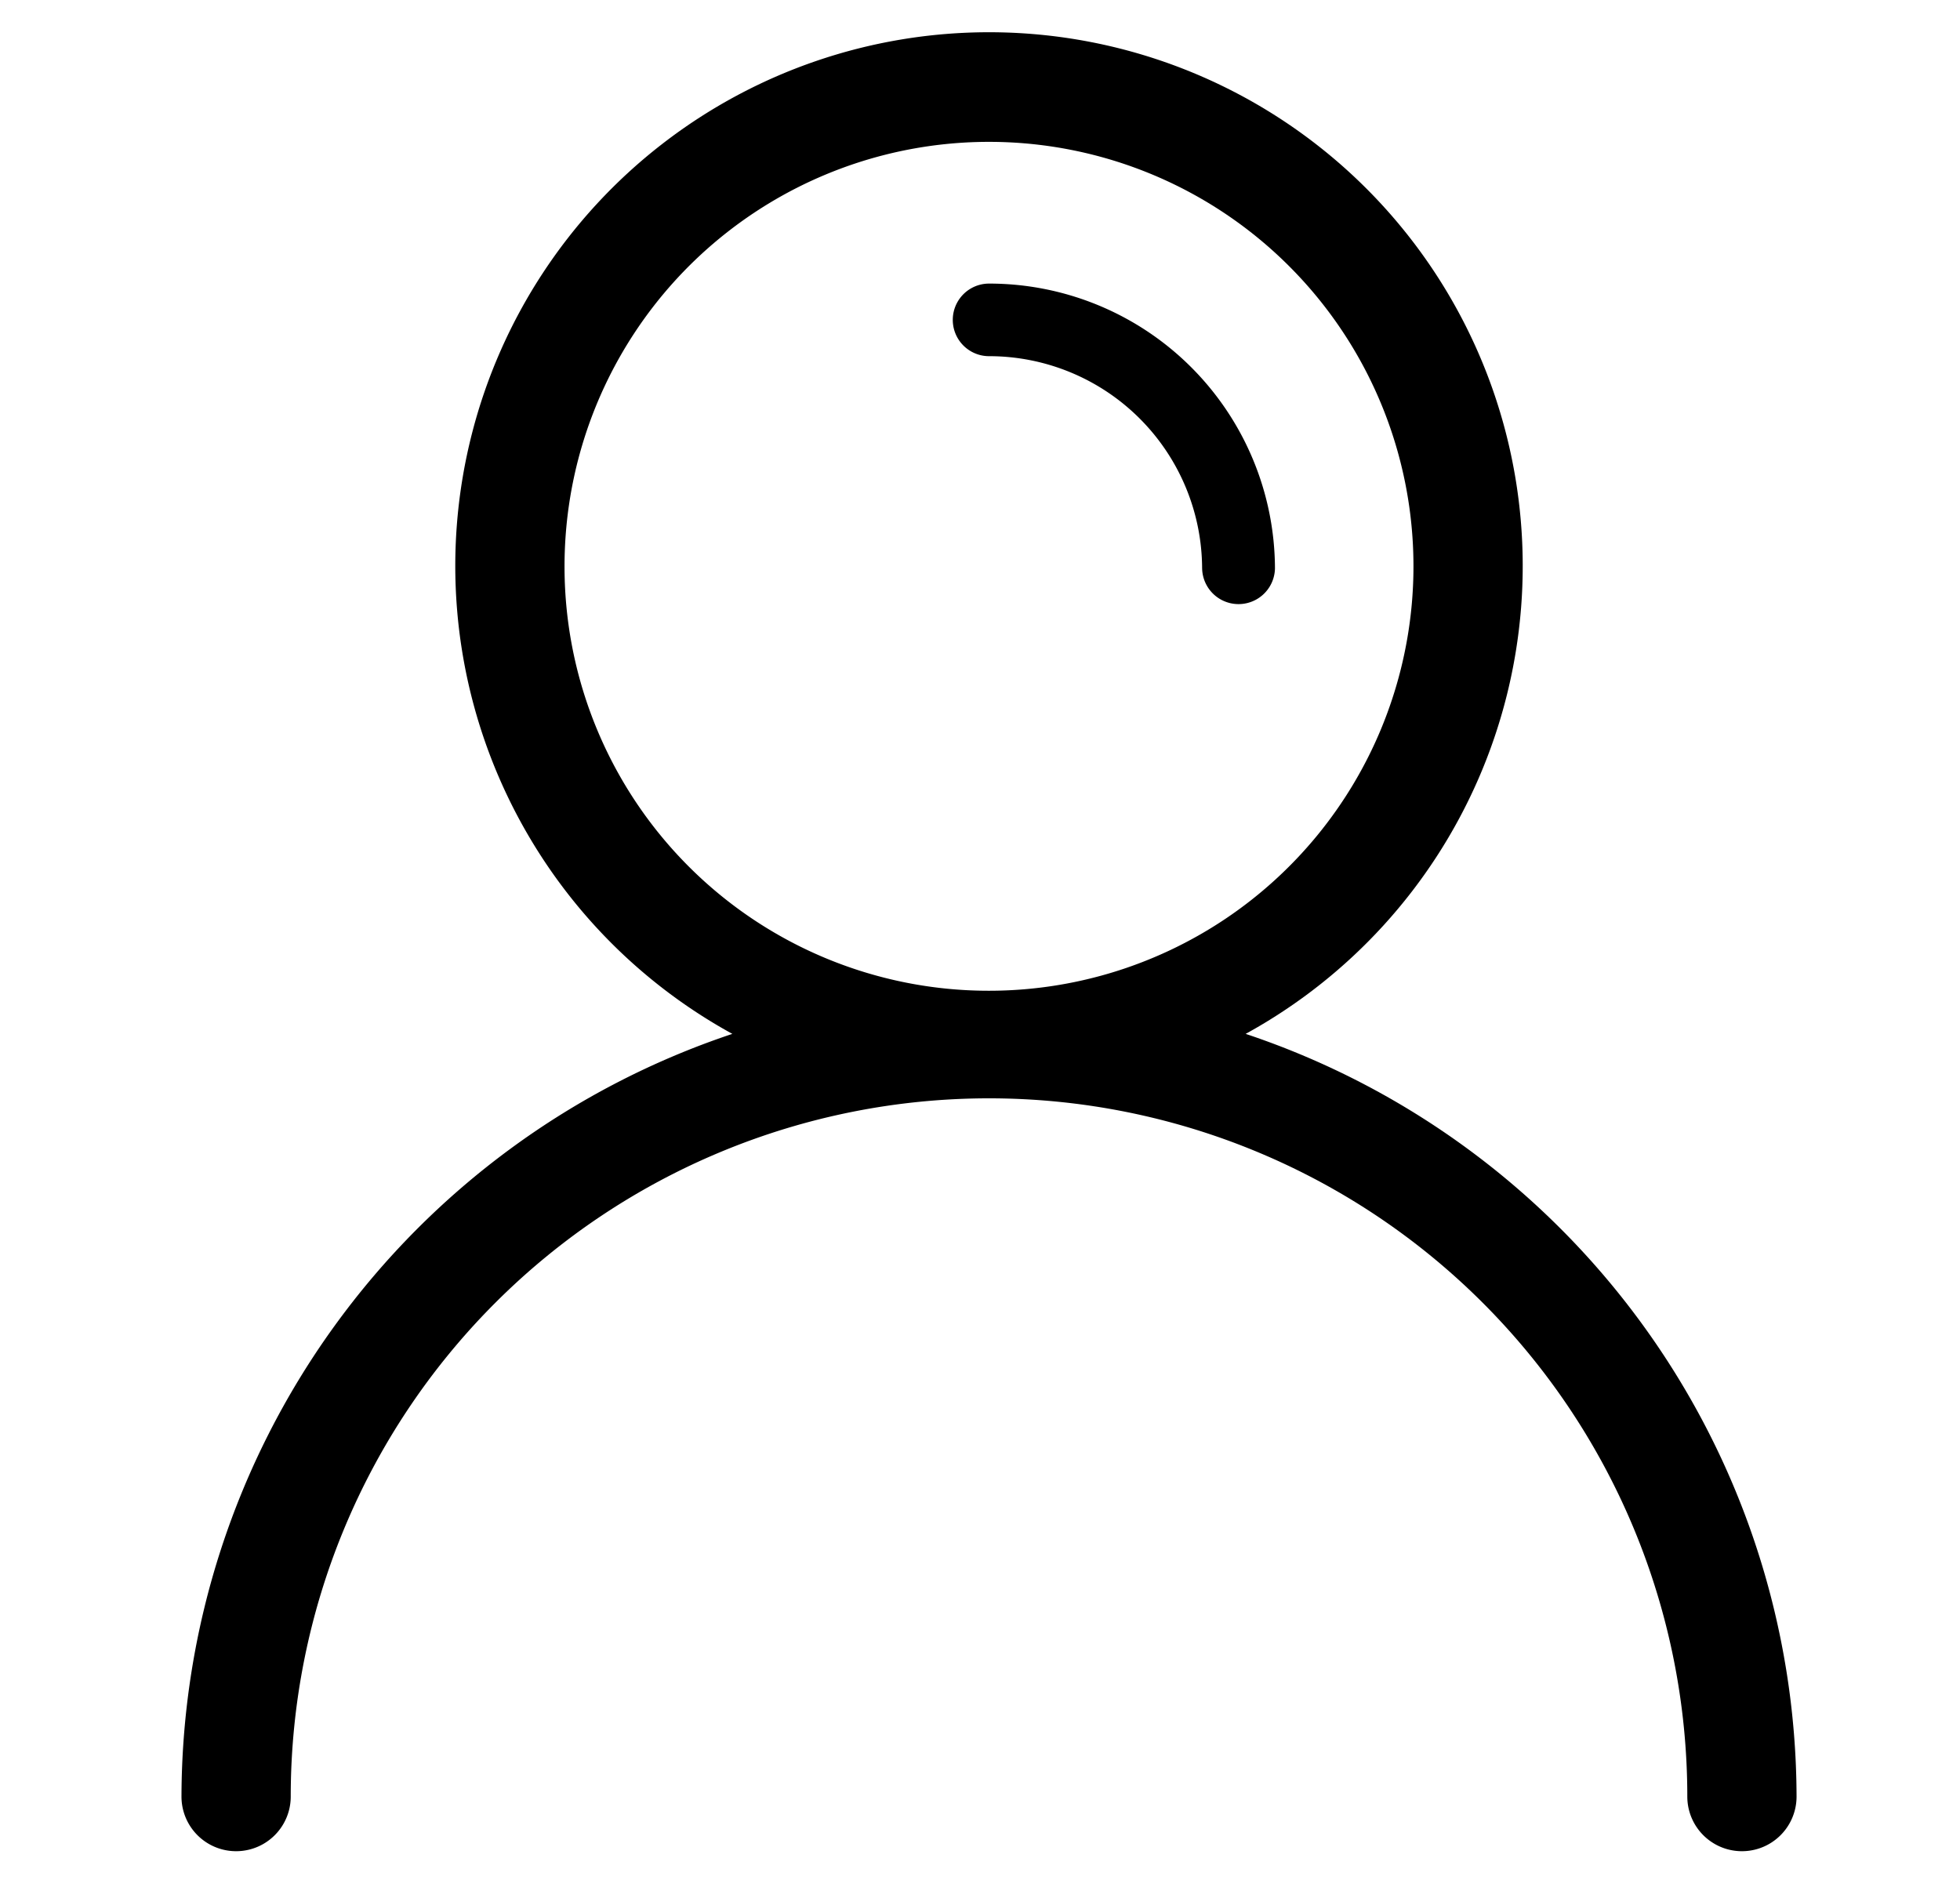 <svg data-name="4" xmlns="http://www.w3.org/2000/svg" width="108" height="104"><path data-name="4" d="M68.638 56.971a29.409 29.409 0 10-28.284 0A44.419 44.419 0 0010 99a3.01 3.01 0 006.02 0 38.477 38.477 0 0176.954 0 3.01 3.01 0 006.02 0 44.42 44.42 0 00-30.356-42.029zM31.107 31.293A23.389 23.389 0 1154.5 54.595a23.372 23.372 0 01-23.393-23.302zm35.133.034a2.007 2.007 0 004.013 0 15.748 15.748 0 00-15.753-15.7 2 2 0 100 4 11.738 11.738 0 0111.739 11.701z" fill-rule="evenodd"/></svg>